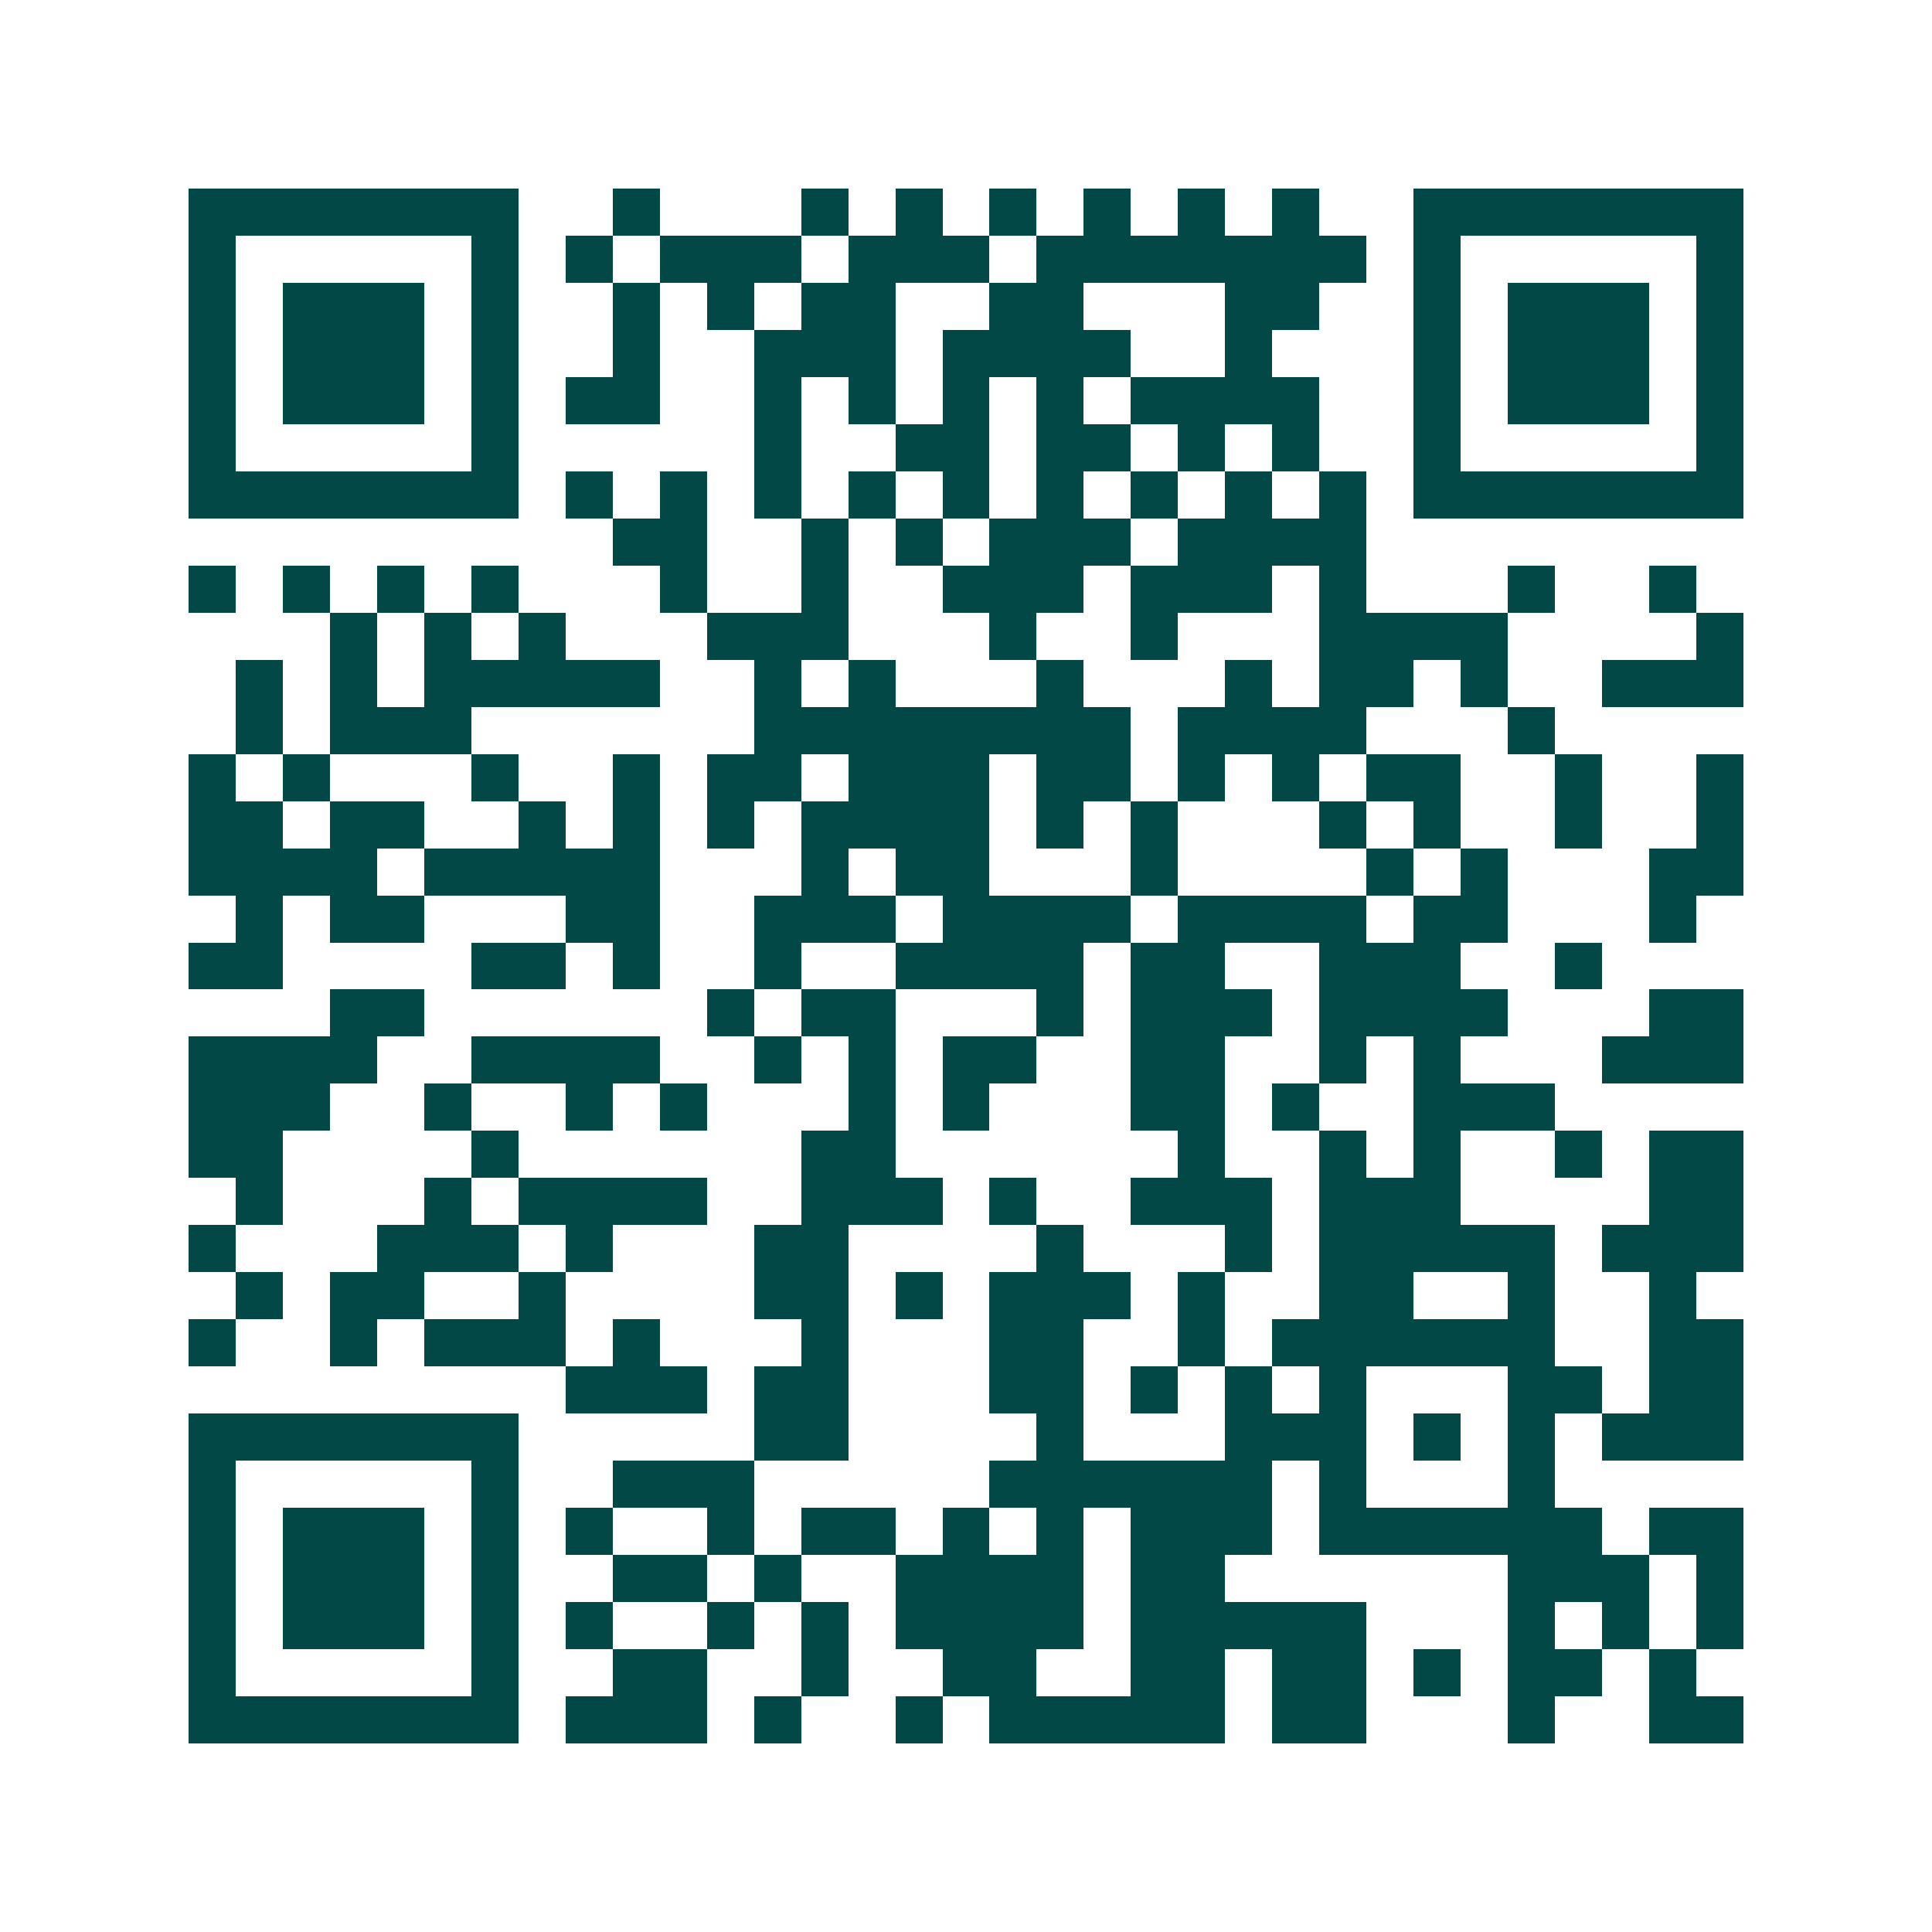 <svg xmlns="http://www.w3.org/2000/svg" width="200" height="200" viewBox="0 0 41 41" shape-rendering="crispEdges"><path fill="#ffffff" d="M0 0h41v41H0z"/><path stroke="#014847" d="M4 4.5h7m2 0h1m3 0h1m1 0h1m1 0h1m1 0h1m1 0h1m1 0h1m2 0h7M4 5.5h1m5 0h1m1 0h1m1 0h3m1 0h3m1 0h7m1 0h1m5 0h1M4 6.5h1m1 0h3m1 0h1m2 0h1m1 0h1m1 0h2m2 0h2m3 0h2m2 0h1m1 0h3m1 0h1M4 7.5h1m1 0h3m1 0h1m2 0h1m2 0h3m1 0h4m2 0h1m3 0h1m1 0h3m1 0h1M4 8.5h1m1 0h3m1 0h1m1 0h2m2 0h1m1 0h1m1 0h1m1 0h1m1 0h4m2 0h1m1 0h3m1 0h1M4 9.5h1m5 0h1m5 0h1m2 0h2m1 0h2m1 0h1m1 0h1m2 0h1m5 0h1M4 10.5h7m1 0h1m1 0h1m1 0h1m1 0h1m1 0h1m1 0h1m1 0h1m1 0h1m1 0h1m1 0h7M13 11.5h2m2 0h1m1 0h1m1 0h3m1 0h4M4 12.5h1m1 0h1m1 0h1m1 0h1m3 0h1m2 0h1m2 0h3m1 0h3m1 0h1m3 0h1m2 0h1M7 13.5h1m1 0h1m1 0h1m3 0h3m3 0h1m2 0h1m3 0h4m4 0h1M5 14.5h1m1 0h1m1 0h5m2 0h1m1 0h1m3 0h1m3 0h1m1 0h2m1 0h1m2 0h3M5 15.5h1m1 0h3m6 0h8m1 0h4m3 0h1M4 16.5h1m1 0h1m3 0h1m2 0h1m1 0h2m1 0h3m1 0h2m1 0h1m1 0h1m1 0h2m2 0h1m2 0h1M4 17.5h2m1 0h2m2 0h1m1 0h1m1 0h1m1 0h4m1 0h1m1 0h1m3 0h1m1 0h1m2 0h1m2 0h1M4 18.5h4m1 0h5m3 0h1m1 0h2m3 0h1m4 0h1m1 0h1m3 0h2M5 19.5h1m1 0h2m3 0h2m2 0h3m1 0h4m1 0h4m1 0h2m3 0h1M4 20.5h2m4 0h2m1 0h1m2 0h1m2 0h4m1 0h2m2 0h3m2 0h1M7 21.5h2m6 0h1m1 0h2m3 0h1m1 0h3m1 0h4m3 0h2M4 22.5h4m2 0h4m2 0h1m1 0h1m1 0h2m2 0h2m2 0h1m1 0h1m3 0h3M4 23.5h3m2 0h1m2 0h1m1 0h1m3 0h1m1 0h1m3 0h2m1 0h1m2 0h3M4 24.5h2m4 0h1m6 0h2m6 0h1m2 0h1m1 0h1m2 0h1m1 0h2M5 25.5h1m3 0h1m1 0h4m2 0h3m1 0h1m2 0h3m1 0h3m4 0h2M4 26.5h1m3 0h3m1 0h1m3 0h2m4 0h1m3 0h1m1 0h5m1 0h3M5 27.5h1m1 0h2m2 0h1m4 0h2m1 0h1m1 0h3m1 0h1m2 0h2m2 0h1m2 0h1M4 28.5h1m2 0h1m1 0h3m1 0h1m3 0h1m3 0h2m2 0h1m1 0h6m2 0h2M12 29.5h3m1 0h2m3 0h2m1 0h1m1 0h1m1 0h1m3 0h2m1 0h2M4 30.5h7m5 0h2m4 0h1m3 0h3m1 0h1m1 0h1m1 0h3M4 31.5h1m5 0h1m2 0h3m5 0h6m1 0h1m3 0h1M4 32.5h1m1 0h3m1 0h1m1 0h1m2 0h1m1 0h2m1 0h1m1 0h1m1 0h3m1 0h6m1 0h2M4 33.5h1m1 0h3m1 0h1m2 0h2m1 0h1m2 0h4m1 0h2m6 0h3m1 0h1M4 34.5h1m1 0h3m1 0h1m1 0h1m2 0h1m1 0h1m1 0h4m1 0h5m3 0h1m1 0h1m1 0h1M4 35.5h1m5 0h1m2 0h2m2 0h1m2 0h2m2 0h2m1 0h2m1 0h1m1 0h2m1 0h1M4 36.5h7m1 0h3m1 0h1m2 0h1m1 0h5m1 0h2m3 0h1m2 0h2"/></svg>
